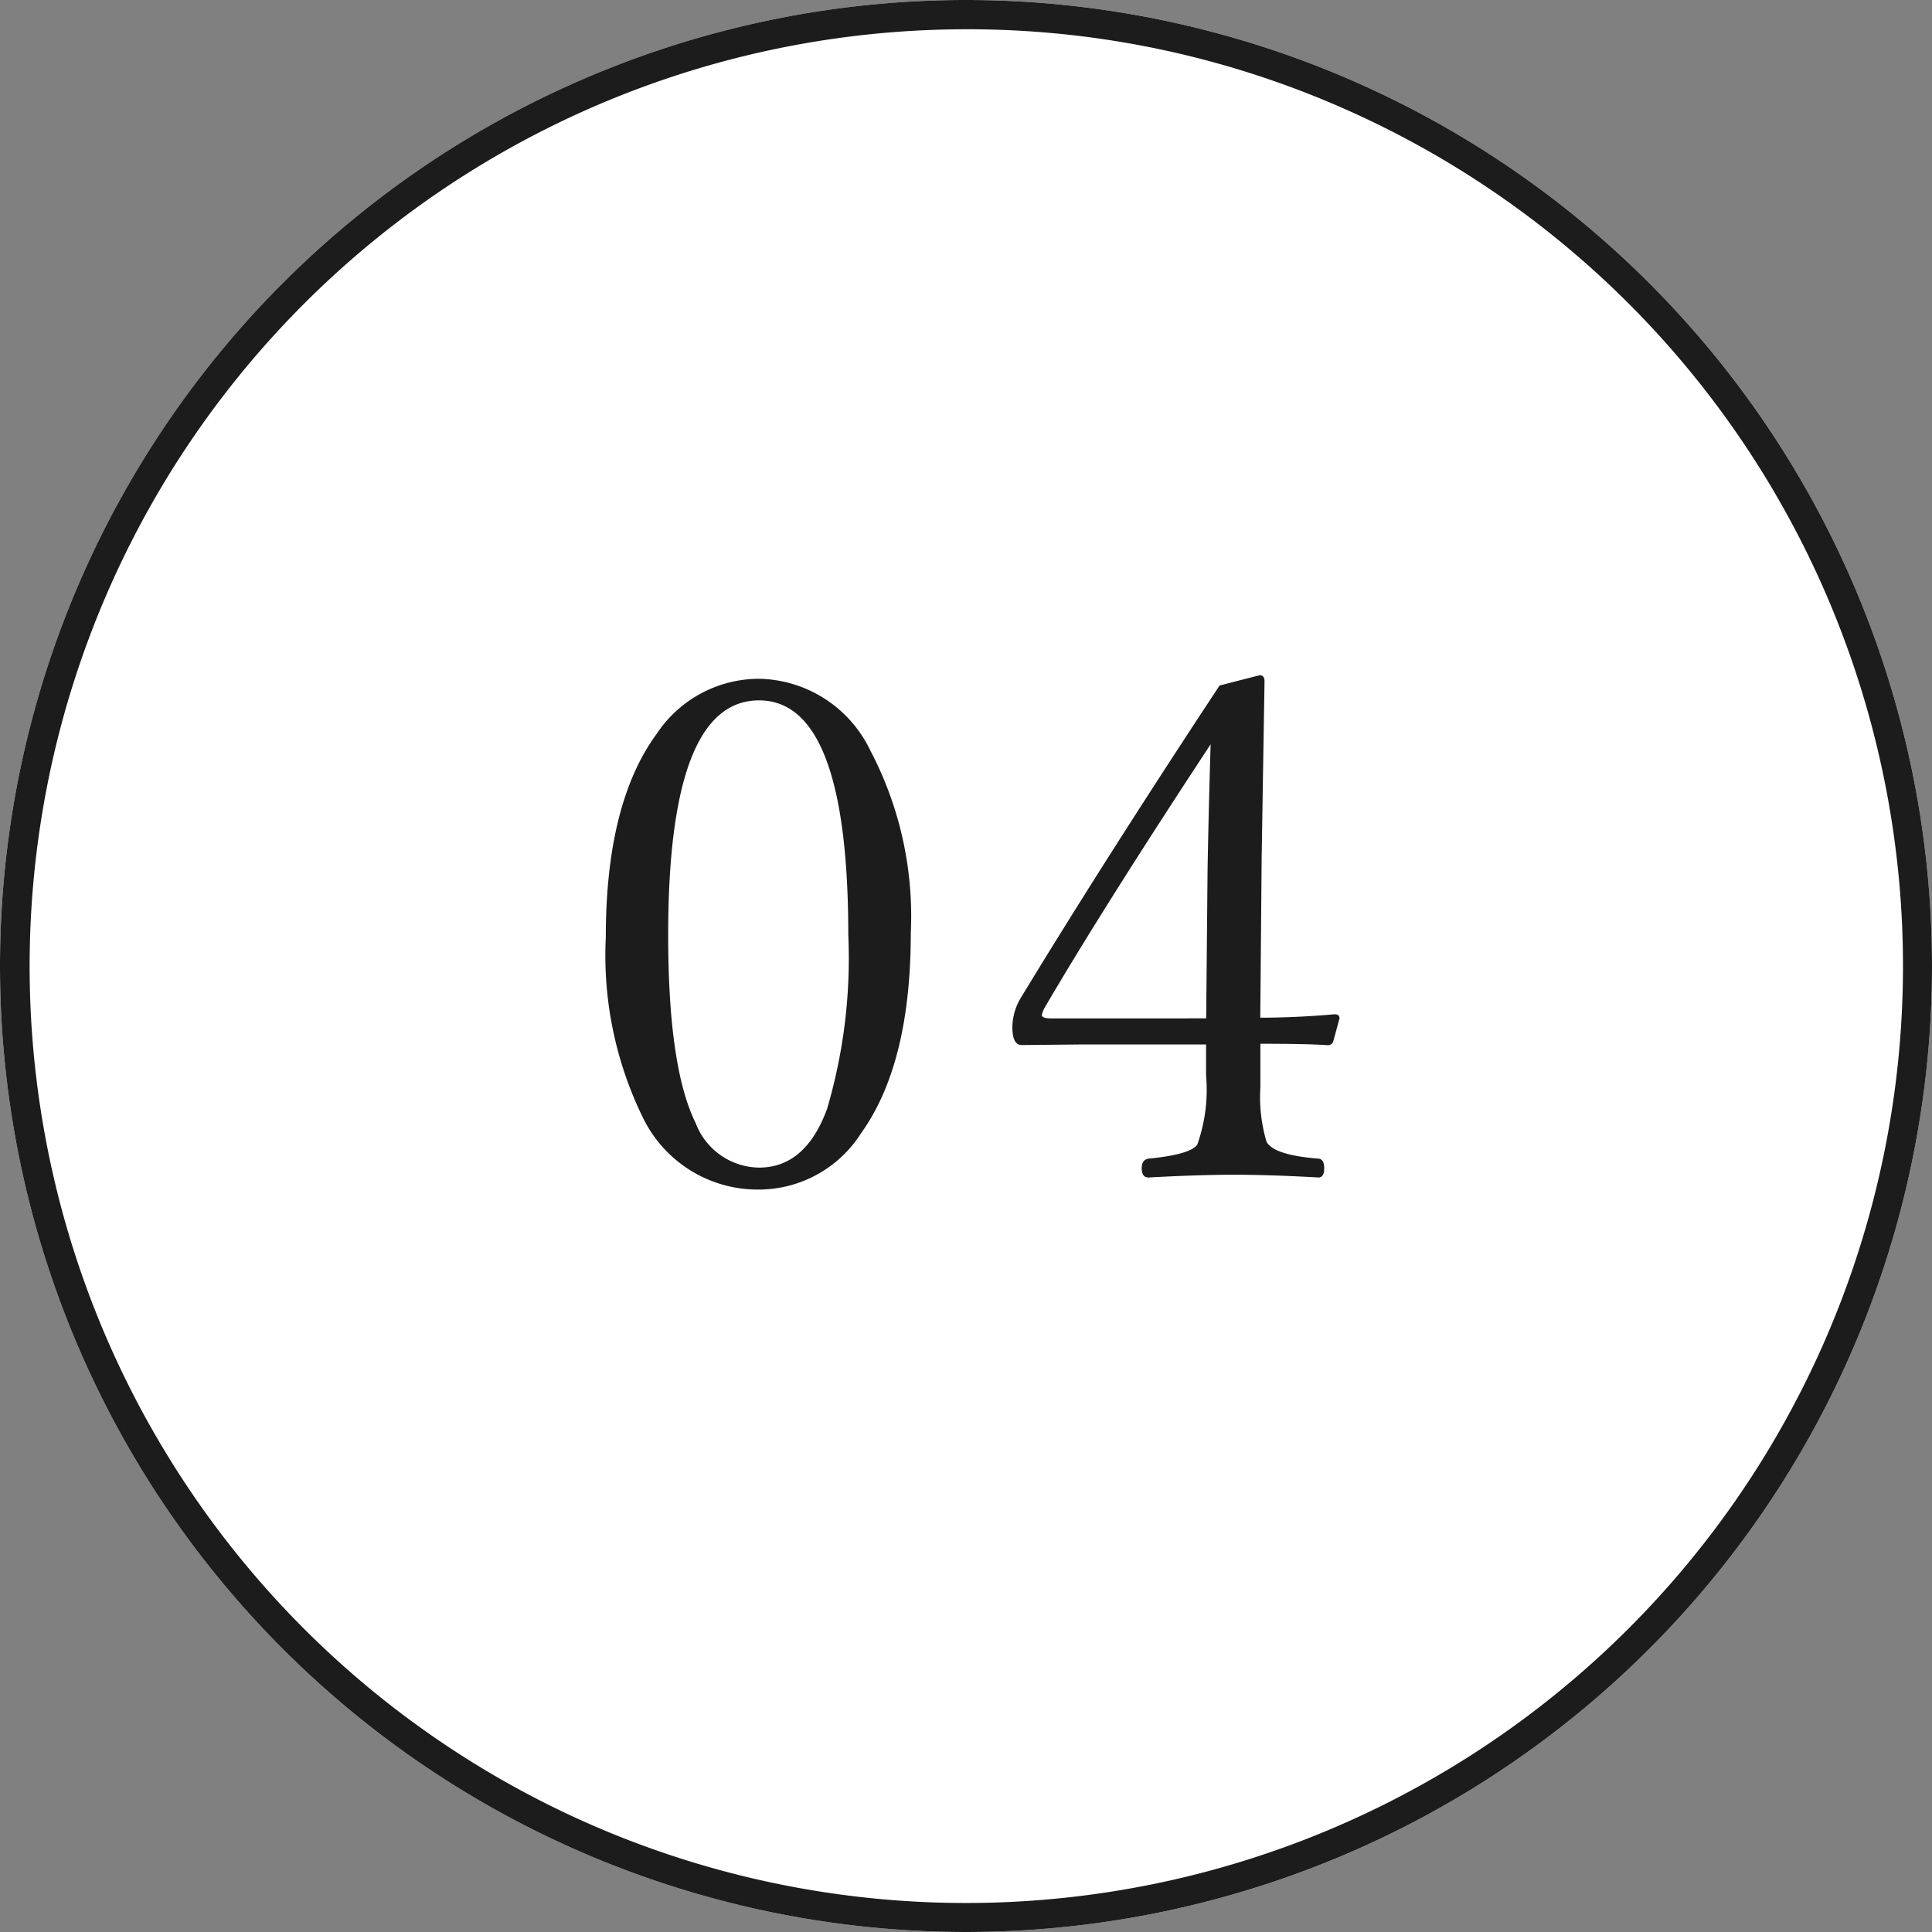 <svg xmlns="http://www.w3.org/2000/svg" width="66" height="66" viewBox="0 0 66 66">
  <rect x="0" y="0" width="66" height="66" fill="#808080" stroke="none"/>
  <g id="グループ_98360" data-name="グループ 98360" transform="translate(-410 -2135)">
    <circle id="楕円形_332" data-name="楕円形 332" cx="33" cy="33" r="33" transform="translate(410 2135)" fill="#fff"/>
    <path id="楕円形_332_-_アウトライン" data-name="楕円形 332 - アウトライン" d="M33,1A32.009,32.009,0,0,0,20.544,62.486,32.009,32.009,0,0,0,45.456,3.514,31.8,31.8,0,0,0,33,1m0-1A33,33,0,1,1,0,33,33,33,0,0,1,33,0Z" transform="translate(410 2135)" fill="#1c1c1c"/>
    <path id="パス_209859" data-name="パス 209859" d="M7.931,3.188a4.3,4.3,0,0,1,3.8,2.449,12.167,12.167,0,0,1,1.383,6.234q0,4.477-1.7,6.844a4.146,4.146,0,0,1-3.48,1.922,4.357,4.357,0,0,1-3.973-2.461,12.6,12.6,0,0,1-1.266-6.152q0-4.582,1.734-6.949A4.205,4.205,0,0,1,7.931,3.188Zm0,.738q-3.105,0-3.105,8.016,0,4.523.938,6.422a2.35,2.35,0,0,0,2.168,1.523q1.582,0,2.32-2a18.169,18.169,0,0,0,.727-5.941Q10.978,3.926,7.931,3.926Zm17.126,11.73v1.488a5.328,5.328,0,0,0,.211,1.863q.258.457,1.781.574.188.023.188.328t-.187.316q-1.652-.094-2.883-.094t-2.93.094q-.234,0-.234-.316,0-.293.234-.328,1.43-.141,1.664-.48a5.606,5.606,0,0,0,.3-2.367V15.68H18.987L16.9,15.7q-.316,0-.316-.621a1.994,1.994,0,0,1,.27-.961q2.941-4.84,6.809-10.7l1.371-.352q.164,0,.164.211L25.1,9.293l-.047,5.473q1.2,0,2.543-.117.164,0,.164.141l-.211.773a.188.188,0,0,1-.211.141Q26.639,15.656,25.057,15.656Zm-1.852-.867.047-5.062q.035-1.98.105-4.3-3.656,5.555-5.672,9a.929.929,0,0,0-.094.246q0,.117.316.117Z" transform="translate(428 2155)" fill="#1c1c1c"/>
  </g>
</svg>
